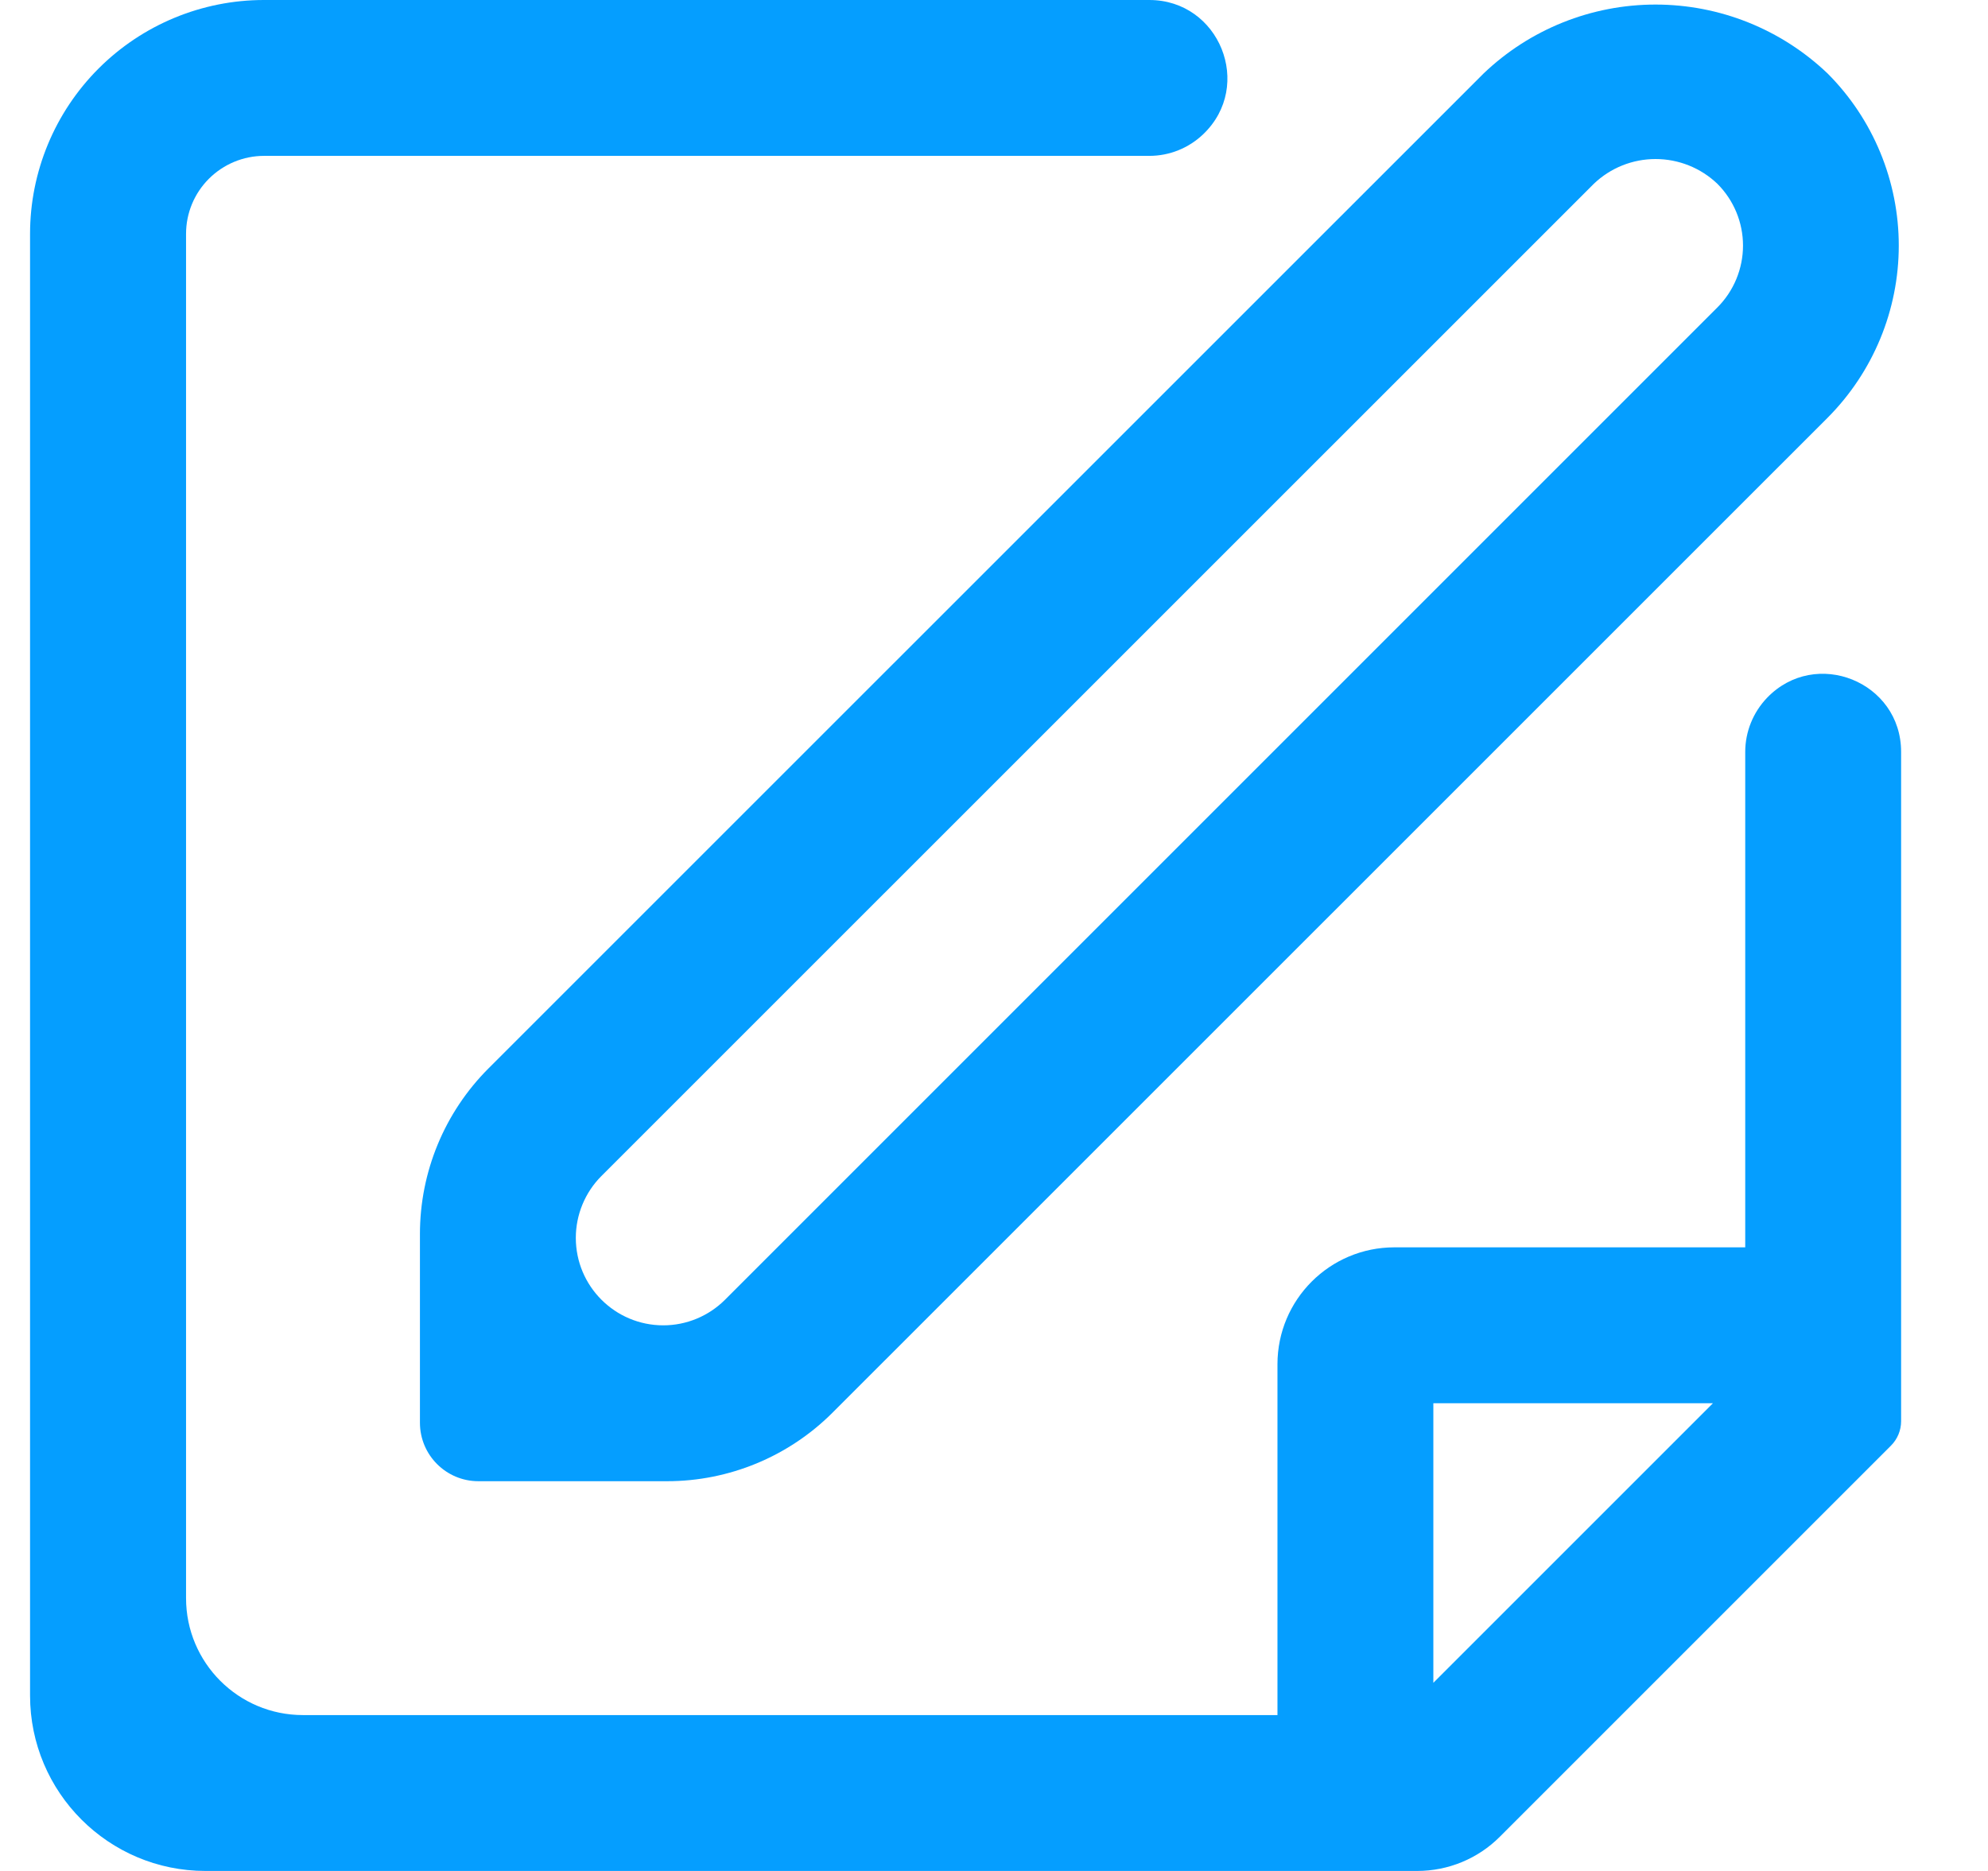 <svg width="17" height="16" viewBox="0 0 17 16" fill="none" xmlns="http://www.w3.org/2000/svg">
<path d="M3.591 12.167C3.591 12.443 3.815 12.667 4.091 12.667H5.705C6.235 12.667 6.744 12.456 7.119 12.081L15.629 3.572C16.018 3.181 16.237 2.652 16.237 2.1C16.237 1.549 16.018 1.019 15.629 0.629C15.232 0.25 14.706 0.039 14.157 0.039C13.609 0.039 13.082 0.25 12.686 0.629L4.176 9.138C3.801 9.514 3.591 10.022 3.591 10.553V12.167ZM4.924 10.586C4.924 10.388 5.003 10.197 5.143 10.057L13.629 1.572C13.771 1.436 13.96 1.36 14.157 1.36C14.354 1.36 14.544 1.436 14.686 1.572C14.826 1.712 14.905 1.902 14.905 2.1C14.905 2.298 14.826 2.489 14.686 2.629L6.2 11.115C6.06 11.255 5.87 11.334 5.672 11.334C5.259 11.334 4.924 10.999 4.924 10.586Z" fill="#059EFF"/>
<path d="M16.257 6.43C16.257 5.83 15.526 5.535 15.11 5.968C14.991 6.093 14.924 6.258 14.924 6.43V10.667H11.924C11.372 10.667 10.924 11.114 10.924 11.667V14.667H2.591C2.038 14.667 1.591 14.219 1.591 13.667V2C1.591 1.823 1.661 1.654 1.786 1.529C1.911 1.404 2.081 1.333 2.257 1.333H9.828C10 1.333 10.165 1.267 10.29 1.147C10.723 0.732 10.428 2.48676e-05 9.828 2.30403e-05L2.257 0C1.727 0 1.218 0.211 0.843 0.586C0.468 0.961 0.257 1.47 0.257 2V14.5C0.257 15.328 0.929 16 1.757 16H12.119C12.384 16 12.639 15.895 12.826 15.707L16.17 12.363C16.226 12.307 16.257 12.232 16.257 12.153V6.43ZM12.257 14.391V12H14.648L12.257 14.391Z" fill="#059EFF"/>
</svg>
